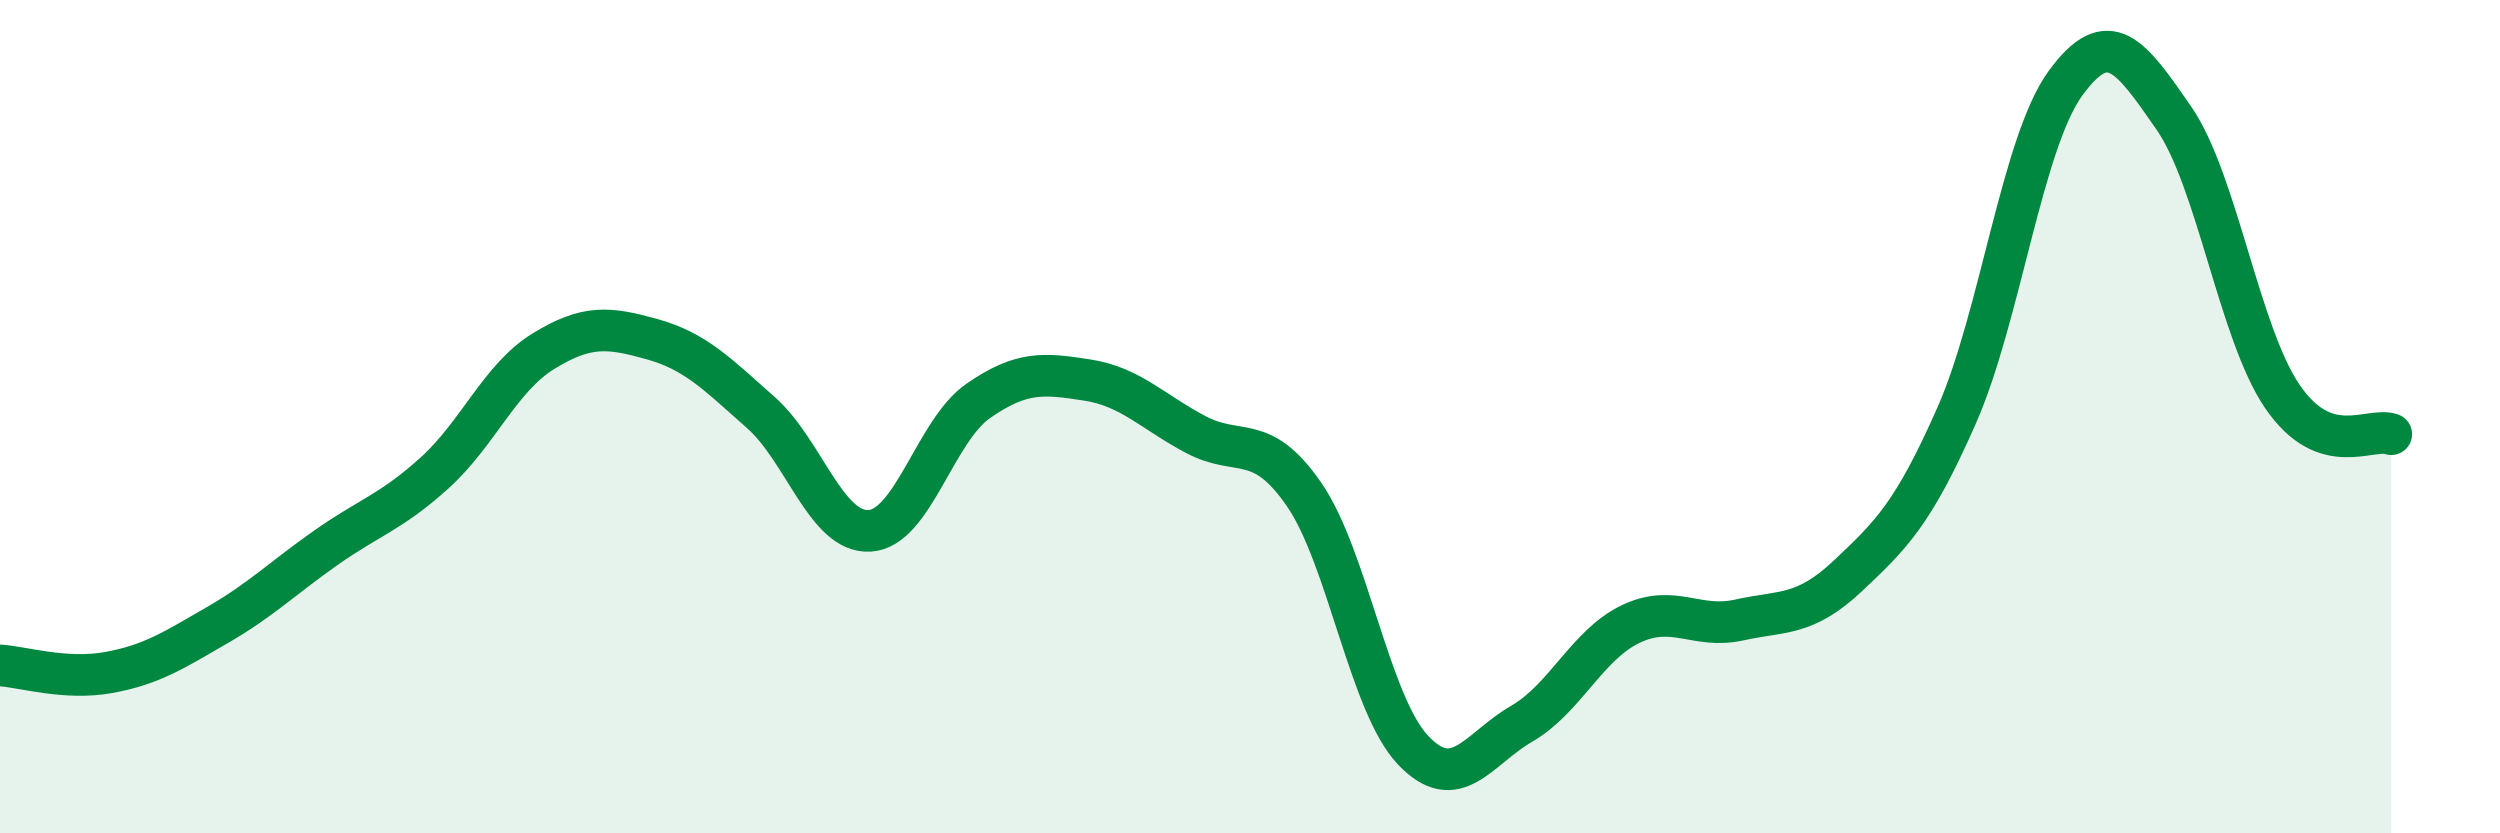 
    <svg width="60" height="20" viewBox="0 0 60 20" xmlns="http://www.w3.org/2000/svg">
      <path
        d="M 0,15.97 C 0.52,16 1.57,16.33 2.61,16.14 C 3.65,15.95 4.18,15.6 5.22,15 C 6.26,14.4 6.79,13.87 7.83,13.14 C 8.87,12.41 9.39,12.29 10.43,11.35 C 11.47,10.41 12,9.07 13.04,8.43 C 14.08,7.79 14.61,7.85 15.65,8.14 C 16.69,8.43 17.22,8.98 18.26,9.9 C 19.3,10.82 19.83,12.8 20.87,12.74 C 21.91,12.68 22.44,10.34 23.48,9.62 C 24.52,8.9 25.05,8.96 26.09,9.12 C 27.13,9.28 27.66,9.88 28.7,10.43 C 29.74,10.98 30.26,10.36 31.3,11.87 C 32.34,13.38 32.87,16.9 33.91,18 C 34.95,19.1 35.48,17.97 36.52,17.37 C 37.56,16.77 38.09,15.48 39.13,14.98 C 40.17,14.48 40.7,15.11 41.74,14.88 C 42.78,14.65 43.31,14.8 44.35,13.82 C 45.39,12.84 45.92,12.33 46.96,9.97 C 48,7.61 48.53,3.43 49.57,2 C 50.61,0.57 51.13,1.33 52.17,2.83 C 53.21,4.33 53.74,8 54.78,9.52 C 55.82,11.04 56.87,10.24 57.39,10.42L57.39 20L0 20Z"
        fill="#008740"
        opacity="0.1"
        stroke-linecap="round"
        stroke-linejoin="round"
      />
      <path
        d="M 0,15.97 C 0.52,16 1.57,16.33 2.61,16.14 C 3.65,15.95 4.18,15.6 5.22,15 C 6.26,14.4 6.79,13.87 7.83,13.14 C 8.87,12.41 9.39,12.29 10.43,11.35 C 11.47,10.41 12,9.07 13.04,8.43 C 14.08,7.79 14.61,7.85 15.65,8.14 C 16.69,8.43 17.22,8.98 18.26,9.9 C 19.3,10.82 19.83,12.8 20.87,12.74 C 21.91,12.68 22.44,10.34 23.48,9.62 C 24.52,8.9 25.05,8.96 26.09,9.12 C 27.13,9.28 27.66,9.88 28.7,10.43 C 29.74,10.98 30.26,10.36 31.3,11.87 C 32.34,13.38 32.87,16.9 33.91,18 C 34.95,19.1 35.48,17.97 36.52,17.37 C 37.56,16.77 38.09,15.48 39.13,14.98 C 40.17,14.48 40.7,15.11 41.74,14.88 C 42.78,14.65 43.31,14.8 44.35,13.82 C 45.39,12.84 45.92,12.33 46.96,9.97 C 48,7.61 48.53,3.43 49.57,2 C 50.61,0.57 51.13,1.33 52.17,2.83 C 53.21,4.33 53.74,8 54.78,9.52 C 55.82,11.04 56.87,10.24 57.39,10.42"
        stroke="#008740"
        stroke-width="1"
        fill="none"
        stroke-linecap="round"
        stroke-linejoin="round"
      />
    </svg>
  